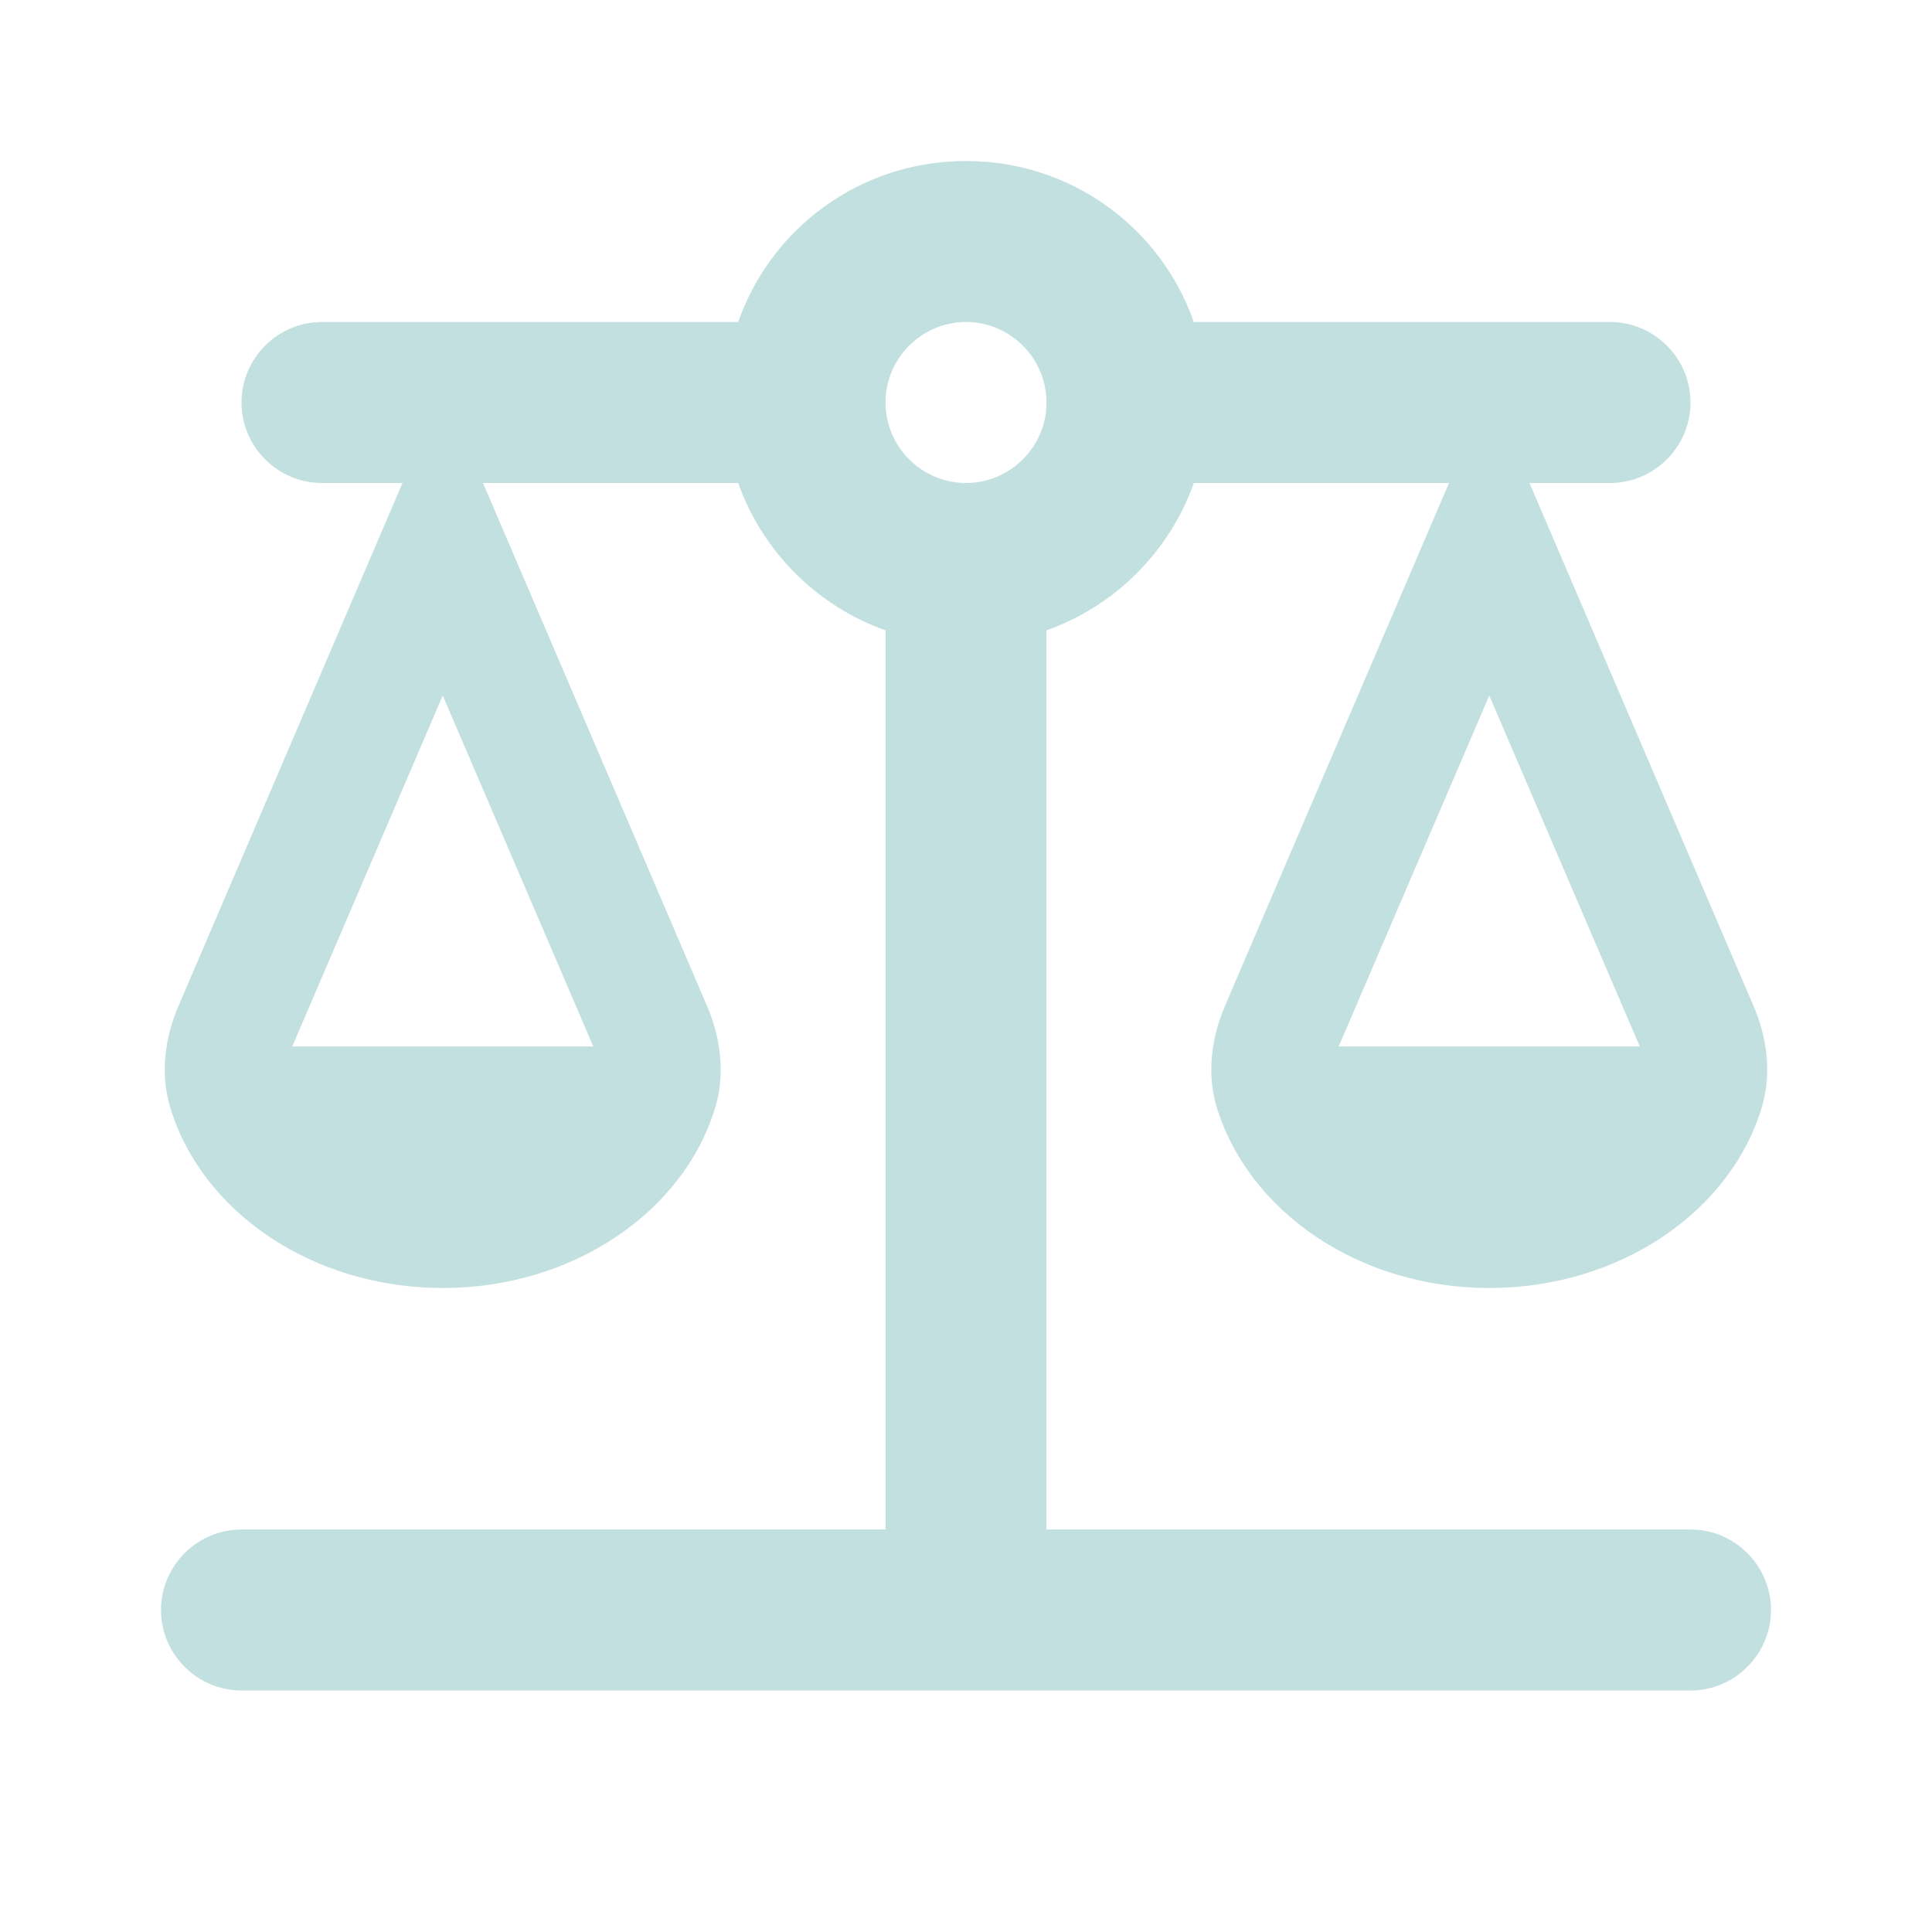 <svg width="80" height="80" viewBox="0 0 80 80" fill="none" xmlns="http://www.w3.org/2000/svg">
<path d="M43.333 63.333V26.1C46.167 25.1 48.433 22.833 49.433 20H60L50.733 41.633C50.167 42.933 49.967 44.433 50.367 45.8C51.667 50.133 56.233 53.333 61.667 53.333C67.1 53.333 71.7 50.133 72.967 45.8C73.367 44.433 73.167 42.933 72.6 41.633L63.333 20H66.667C68.5 20 70 18.5 70 16.667C70 14.833 68.5 13.333 66.667 13.333H49.433C48.067 9.433 44.367 6.667 40 6.667C35.633 6.667 31.933 9.433 30.567 13.333H13.333C11.5 13.333 10 14.833 10 16.667C10 18.5 11.5 20 13.333 20H16.667L7.4 41.633C6.833 42.933 6.633 44.433 7.033 45.8C8.3 50.133 12.9 53.333 18.333 53.333C23.767 53.333 28.367 50.133 29.633 45.8C30.033 44.433 29.833 42.933 29.267 41.633L20 20H30.567C31.567 22.833 33.833 25.1 36.667 26.1V63.333M36.667 63.333H10C8.167 63.333 6.667 64.833 6.667 66.667C6.667 68.5 8.167 70 10 70H70C71.833 70 73.333 68.5 73.333 66.667C73.333 64.833 71.833 63.333 70 63.333H43.333M67.9 43.333H55.433L61.667 28.8L67.9 43.333ZM24.567 43.333H12.1L18.333 28.8L24.567 43.333ZM40 20C38.167 20 36.667 18.5 36.667 16.667C36.667 14.833 38.167 13.333 40 13.333C41.833 13.333 43.333 14.833 43.333 16.667C43.333 18.5 41.833 20 40 20Z" fill="#C2E0DF"/>
</svg>
